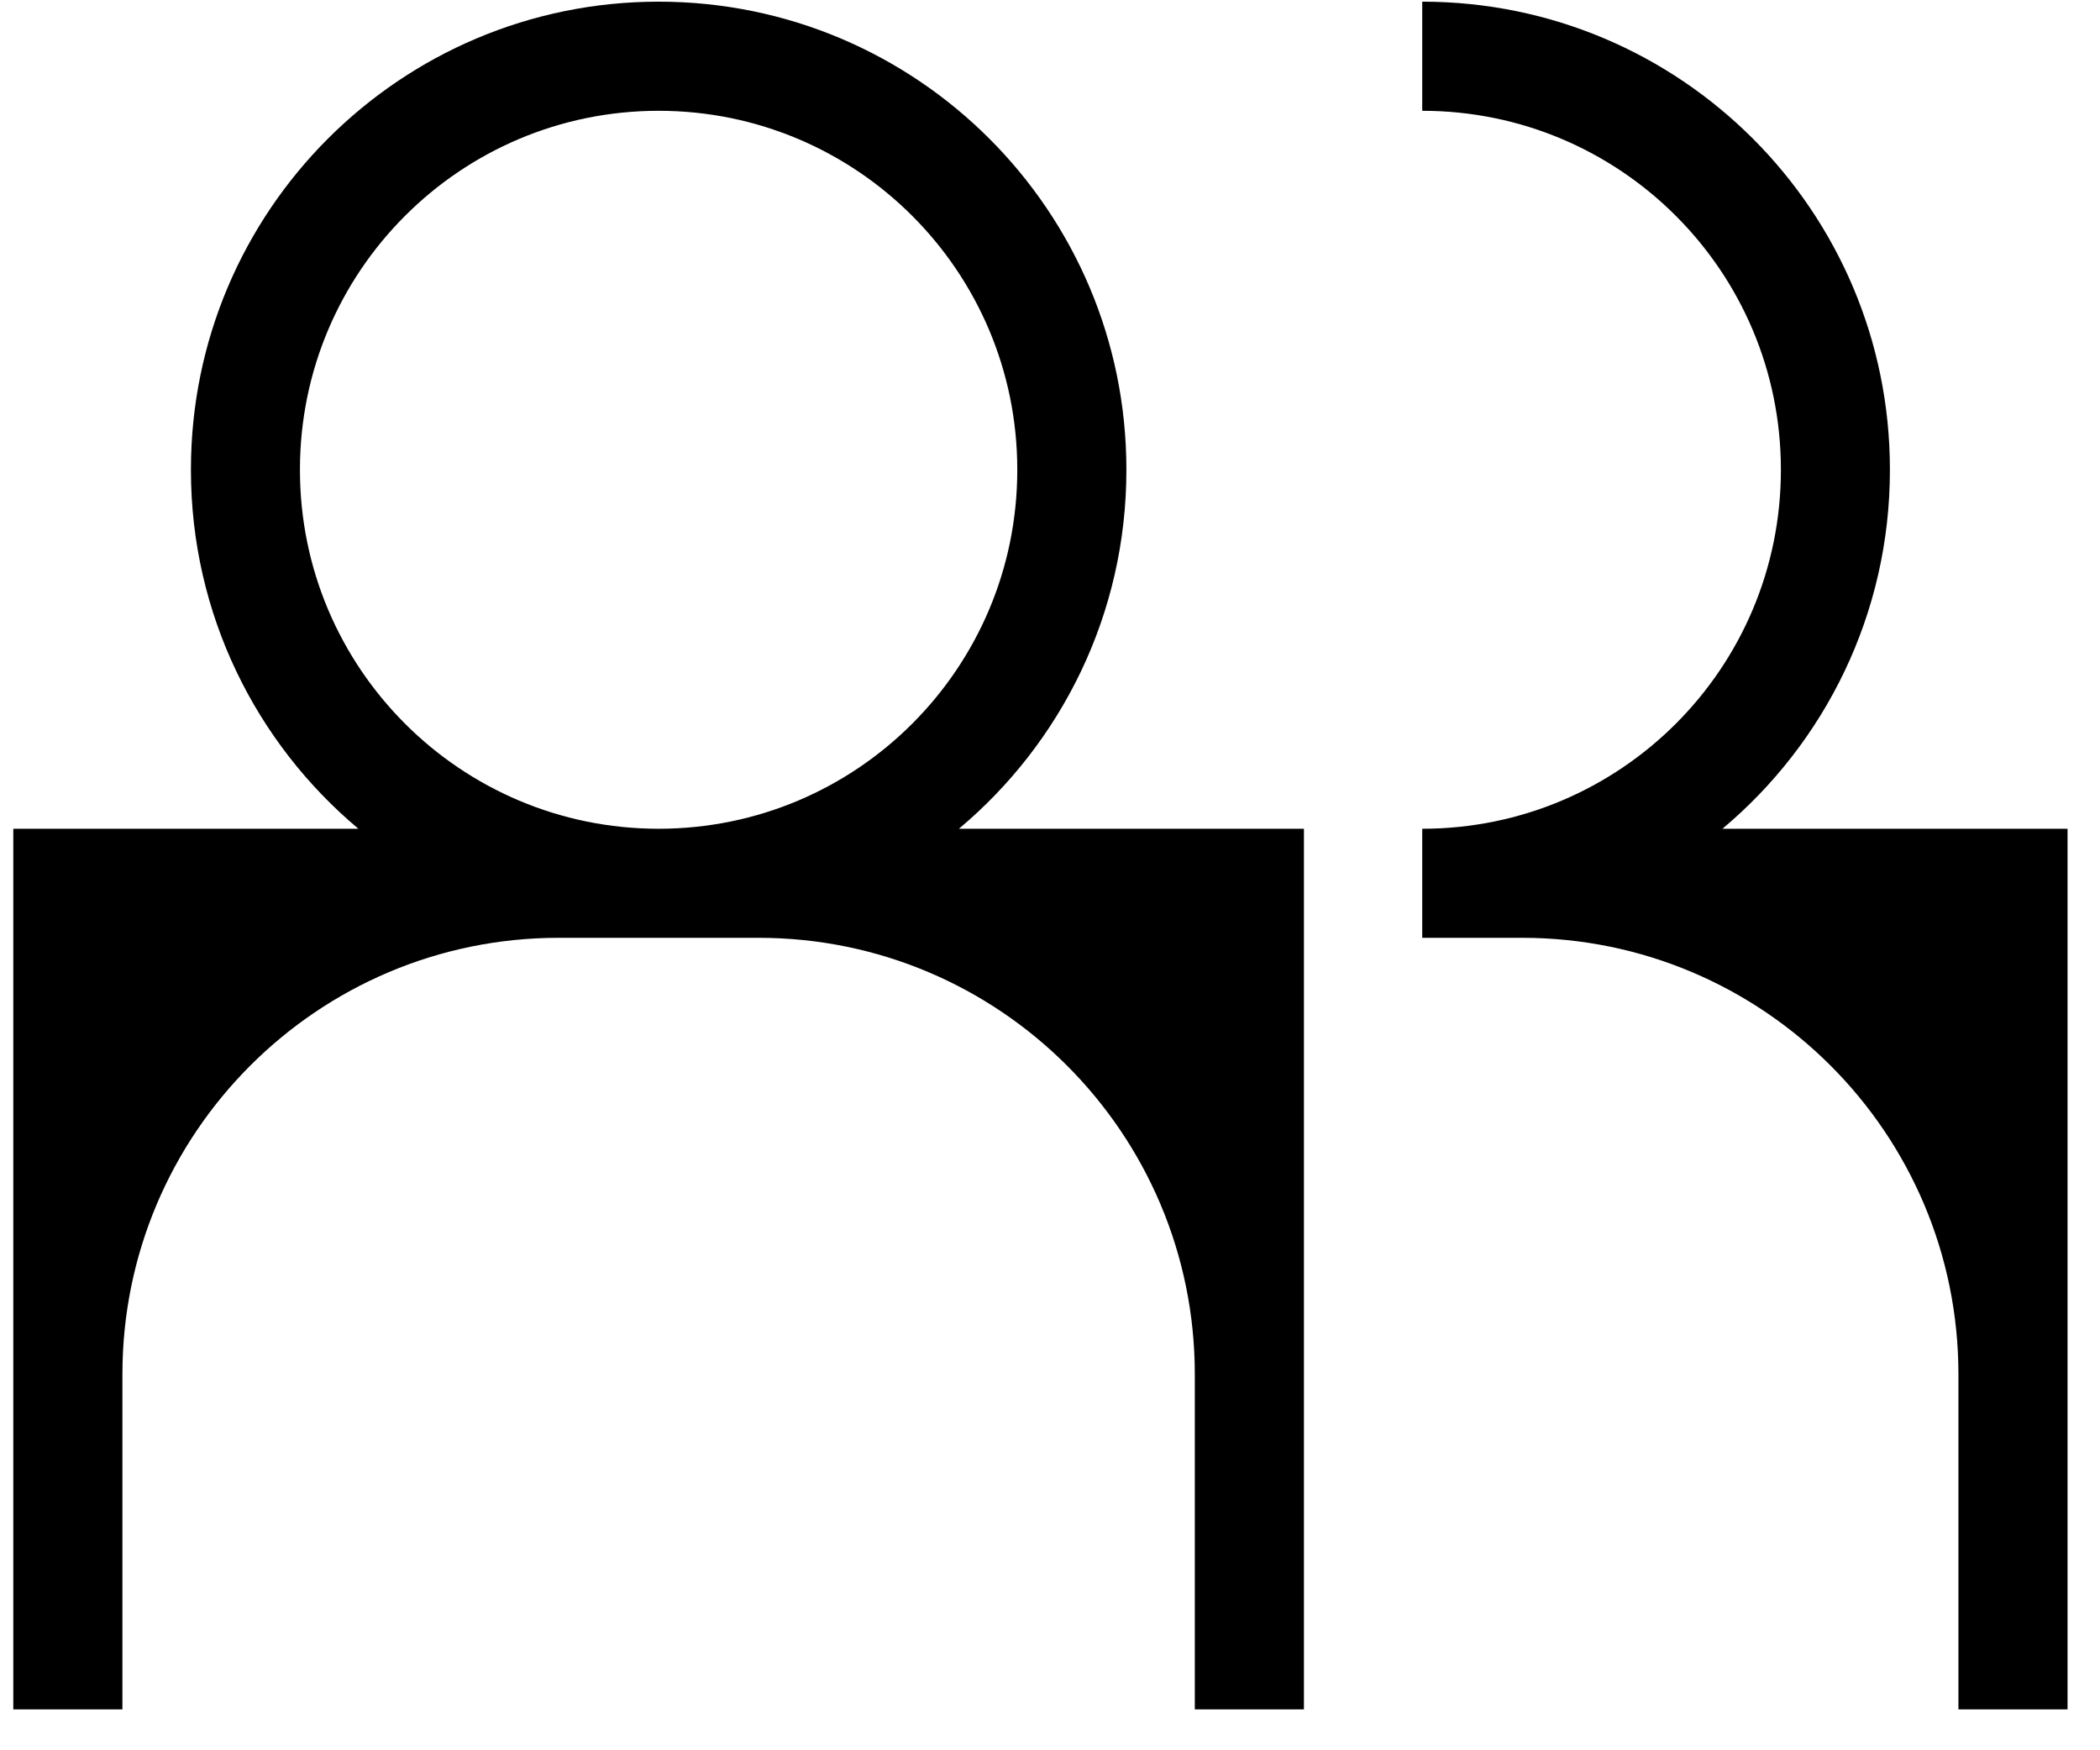 <svg width="24" viewBox="0 0 24 20" fill="none" xmlns="http://www.w3.org/2000/svg">
    <g id="all">
        <g id="Group">
            <g id="Union">
                <path fill-rule="evenodd" clip-rule="evenodd"
                    d="M7.527 0.019C4.575 0.019 2.182 2.412 2.182 5.365V5.371C2.182 7.017 2.926 8.489 4.096 9.47H0.152V19.533H1.399V15.703C1.399 12.949 3.632 10.716 6.386 10.716H8.669C11.423 10.716 13.655 12.949 13.655 15.703V19.533H14.902V9.47H10.959C12.129 8.489 12.873 7.017 12.873 5.371V5.365C12.873 2.412 10.479 0.019 7.527 0.019ZM3.428 5.365C3.428 3.101 5.264 1.266 7.527 1.266C9.791 1.266 11.626 3.101 11.626 5.365V5.371C11.626 7.635 9.791 9.47 7.527 9.47C5.264 9.47 3.428 7.635 3.428 5.371V5.365Z"
                    fill="black"></path>
                <path
                    d="M20.353 5.365C20.353 3.101 18.518 1.266 16.254 1.266V0.019C19.206 0.019 21.599 2.412 21.599 5.365V5.371C21.599 7.017 20.855 8.489 19.685 9.47H23.629V19.533H22.382V15.703C22.382 12.949 20.149 10.716 17.395 10.716H16.358V10.716C16.324 10.716 16.289 10.716 16.254 10.716V9.47C18.518 9.47 20.353 7.635 20.353 5.371V5.365Z"
                    fill="black"></path>
            </g>
        </g>
    </g>
</svg>